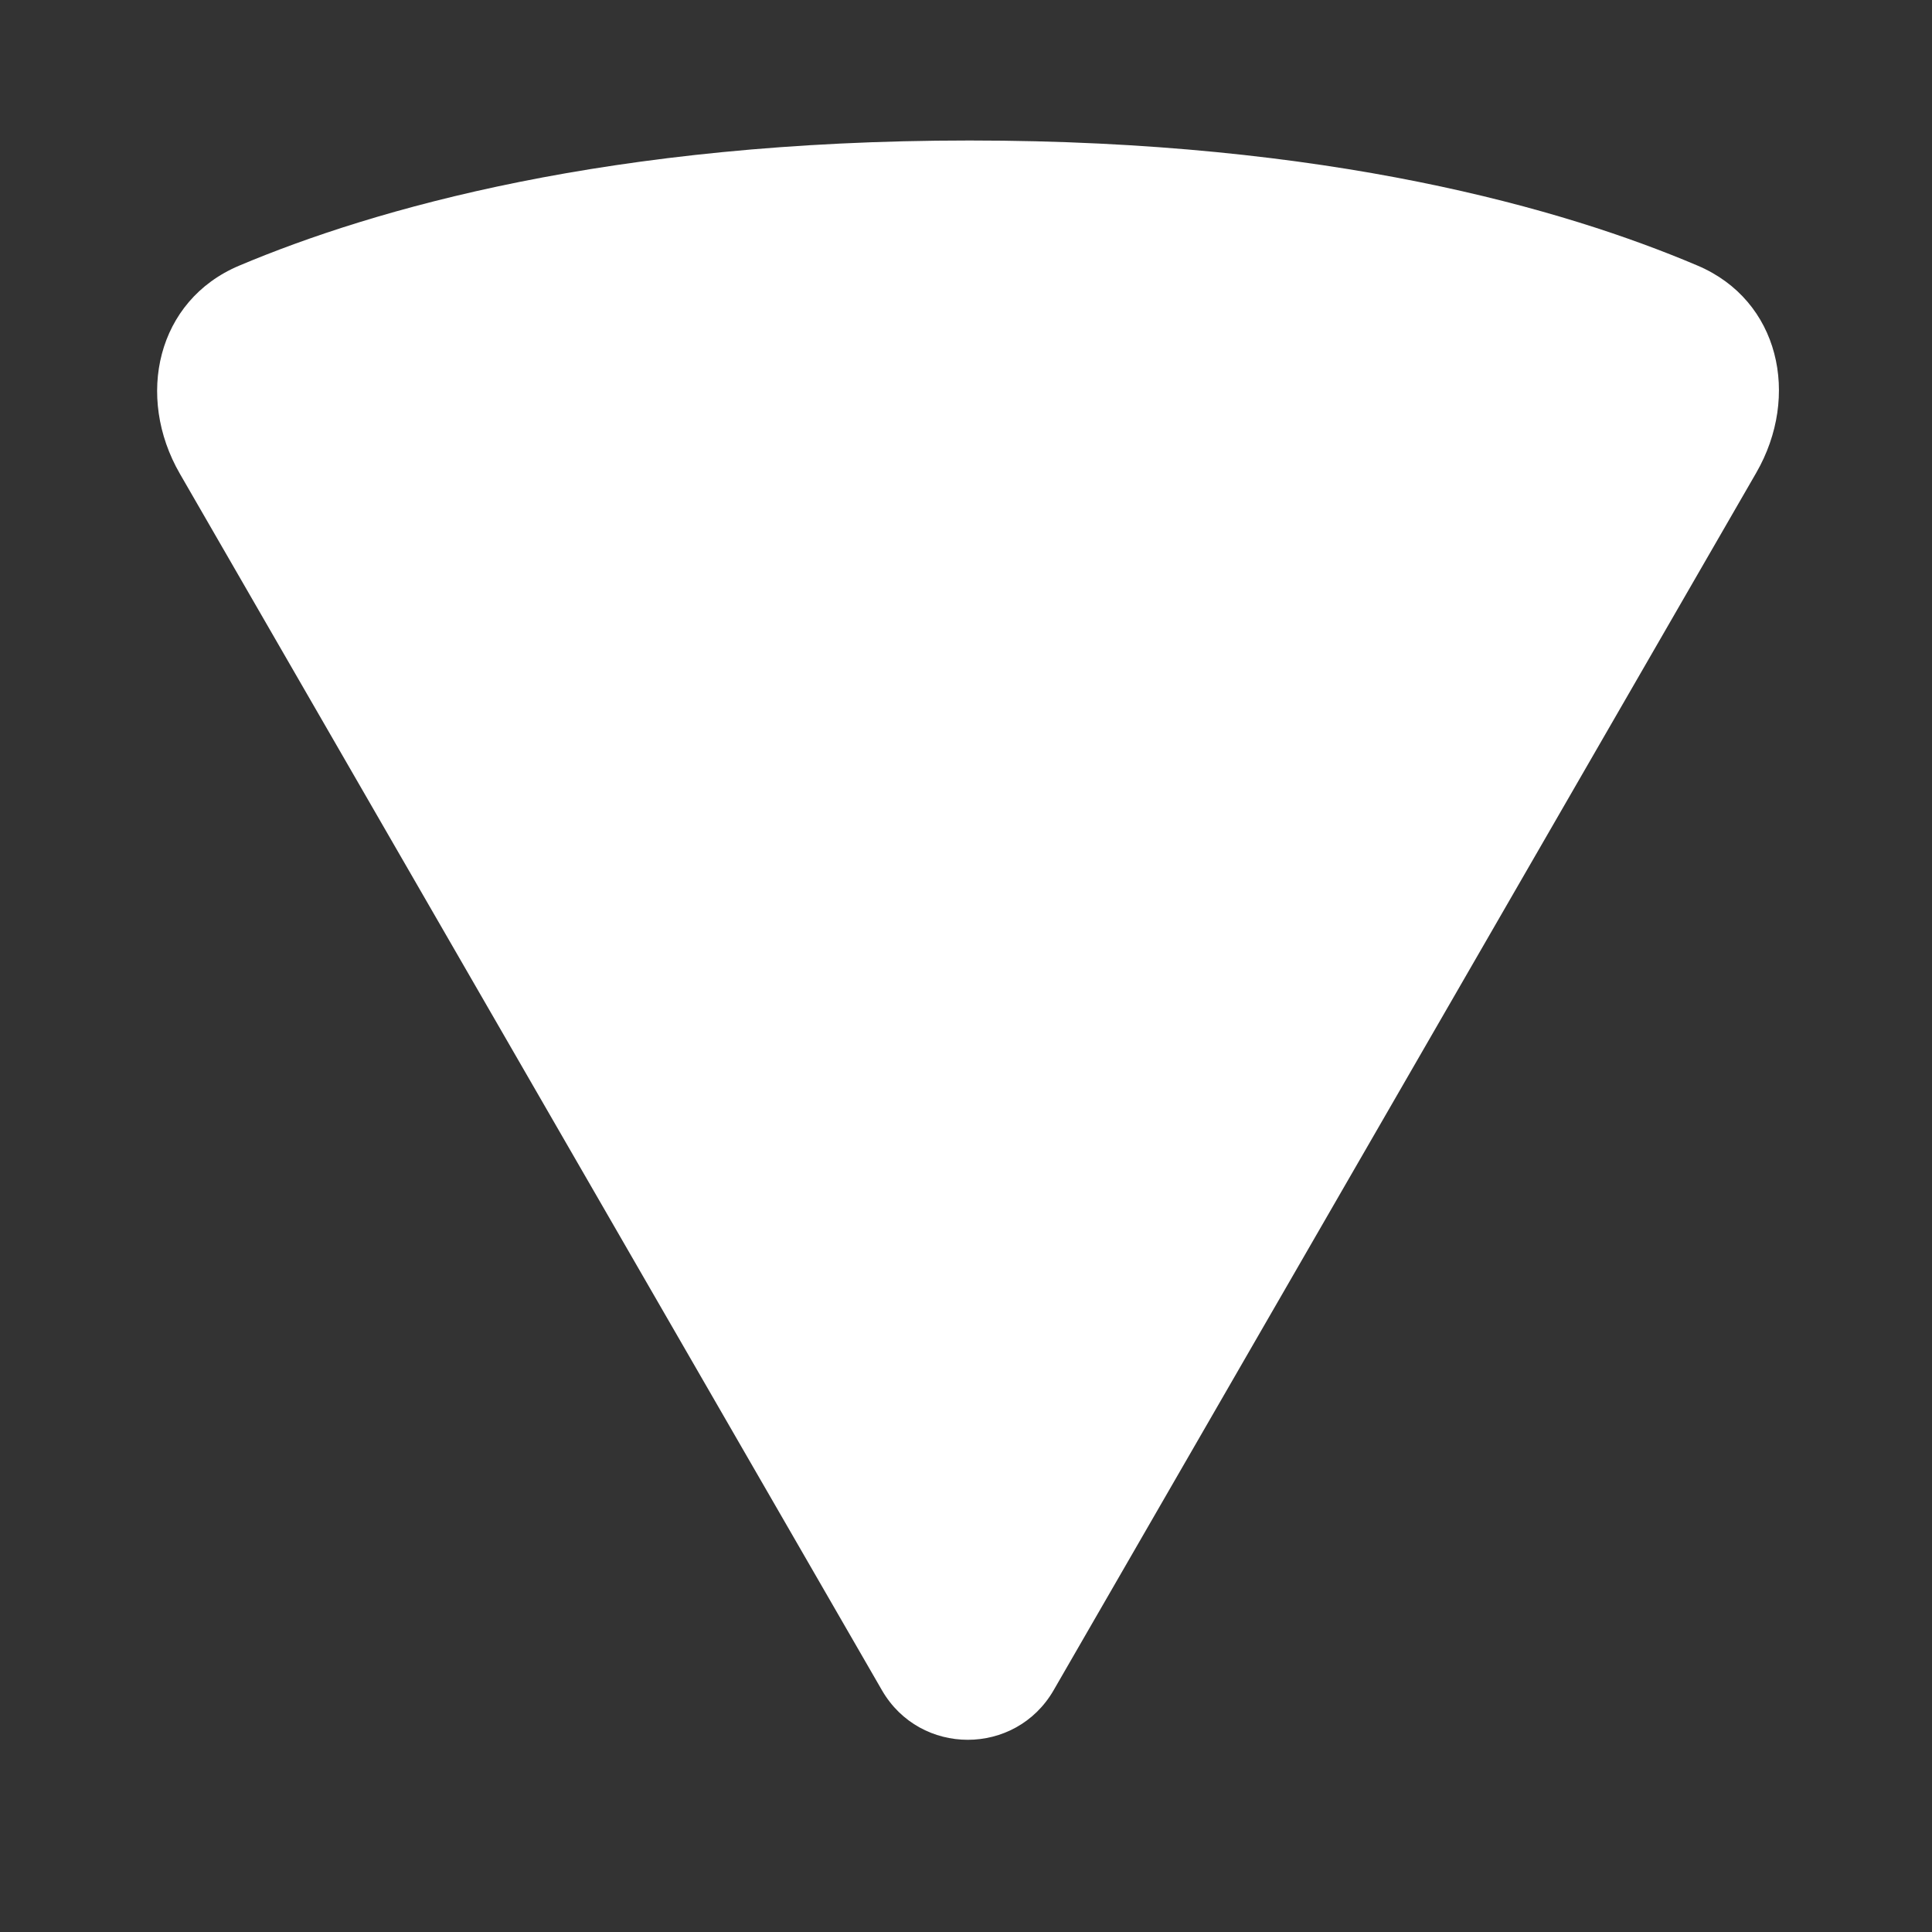 <svg width="1400" height="1400" viewBox="0 0 1400 1400" fill="none" xmlns="http://www.w3.org/2000/svg">
<rect x="0" y="0" width="1400" height="1400" fill="#333333" stroke="none"/>
<path d="M130.353 343.303L639.072 1224.79C666.719 1272.7 735.862 1272.7 763.509 1224.79L1272.62 342.632C1304.78 286.906 1289.43 217.673 1230.21 192.503C1133.87 151.549 963.206 101.809 702.588 101.809C441.918 101.809 270.343 151.568 173.268 192.527C113.68 217.669 98.025 287.287 130.353 343.303Z" fill="white"/>
</svg>

